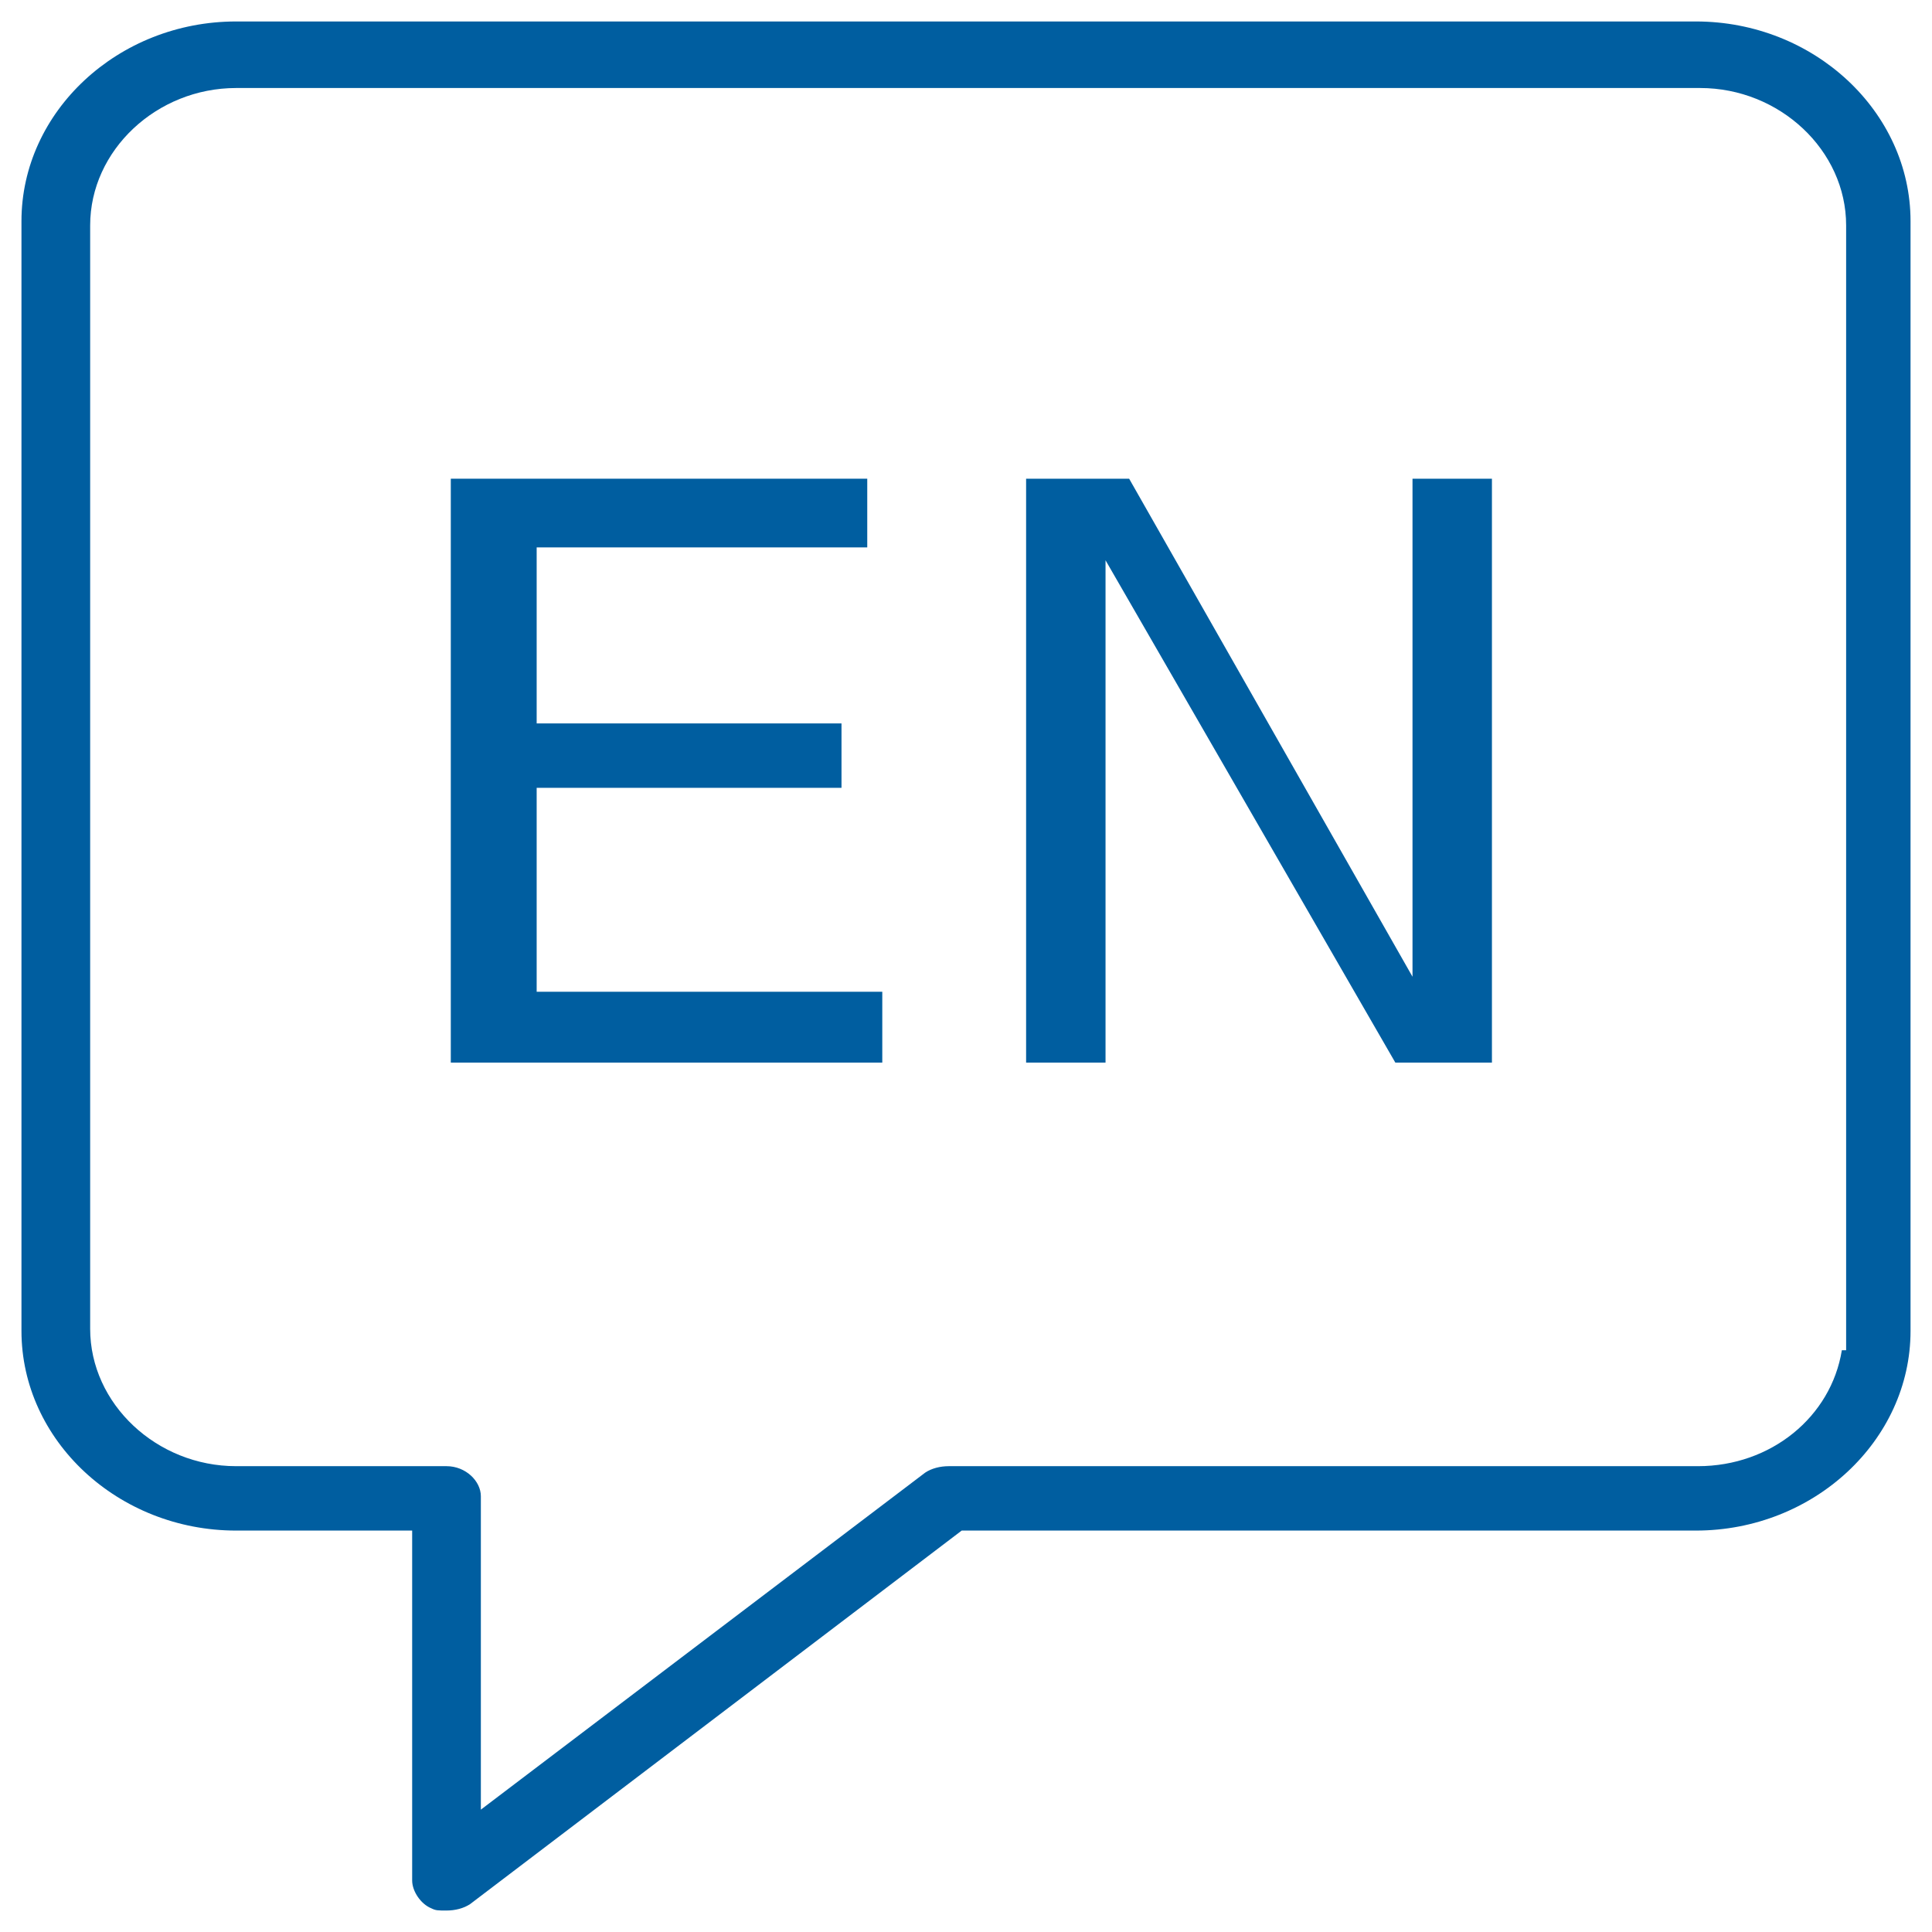 <?xml version="1.0" encoding="UTF-8"?> <!-- Generator: Adobe Illustrator 22.1.0, SVG Export Plug-In . SVG Version: 6.00 Build 0) --> <svg xmlns="http://www.w3.org/2000/svg" xmlns:xlink="http://www.w3.org/1999/xlink" id="Слой_1" x="0px" y="0px" viewBox="0 0 90 90" style="enable-background:new 0 0 90 90;" xml:space="preserve"> <style type="text/css"> .st0{fill:#005EA0;} </style> <path class="st0" d="M79,1H11C5.5,1,1,5.2,1,10.3V62c0,5.1,4.5,9.3,10,9.3h8.2v16.3c0,0.5,0.4,1.1,0.9,1.3c0.2,0.1,0.3,0.1,0.7,0.1 c0.4,0,0.8-0.1,1.1-0.3l22.9-17.4H79c5.5,0,10-4.2,10-9.3V10.3C89,5.2,84.5,1,79,1z M86,62.9h-0.2c-0.5,3.1-3.3,5.4-6.7,5.4H44.2 c-0.4,0-0.8,0.1-1.1,0.3L22.4,84.3V69.7c0-0.7-0.7-1.4-1.6-1.4H11c-3.7,0-6.8-2.9-6.8-6.4V10.5C4.2,7,7.3,4.1,11,4.1h68.2 c3.7,0,6.8,2.9,6.8,6.4V62.9z"></path> <polygon class="st0" points="25,36.7 39.2,36.7 39.2,33.7 25,33.7 25,25.5 40.4,25.5 40.4,22.3 21,22.3 21,49.5 41.1,49.5 41.1,46.2 25,46.2 "></polygon> <polygon class="st0" points="47.8,22.3 47.8,49.5 51.5,49.5 51.5,26.1 65,49.5 69.5,49.5 69.5,22.3 65.8,22.3 65.8,45.5 52.6,22.3 "></polygon> </svg> 